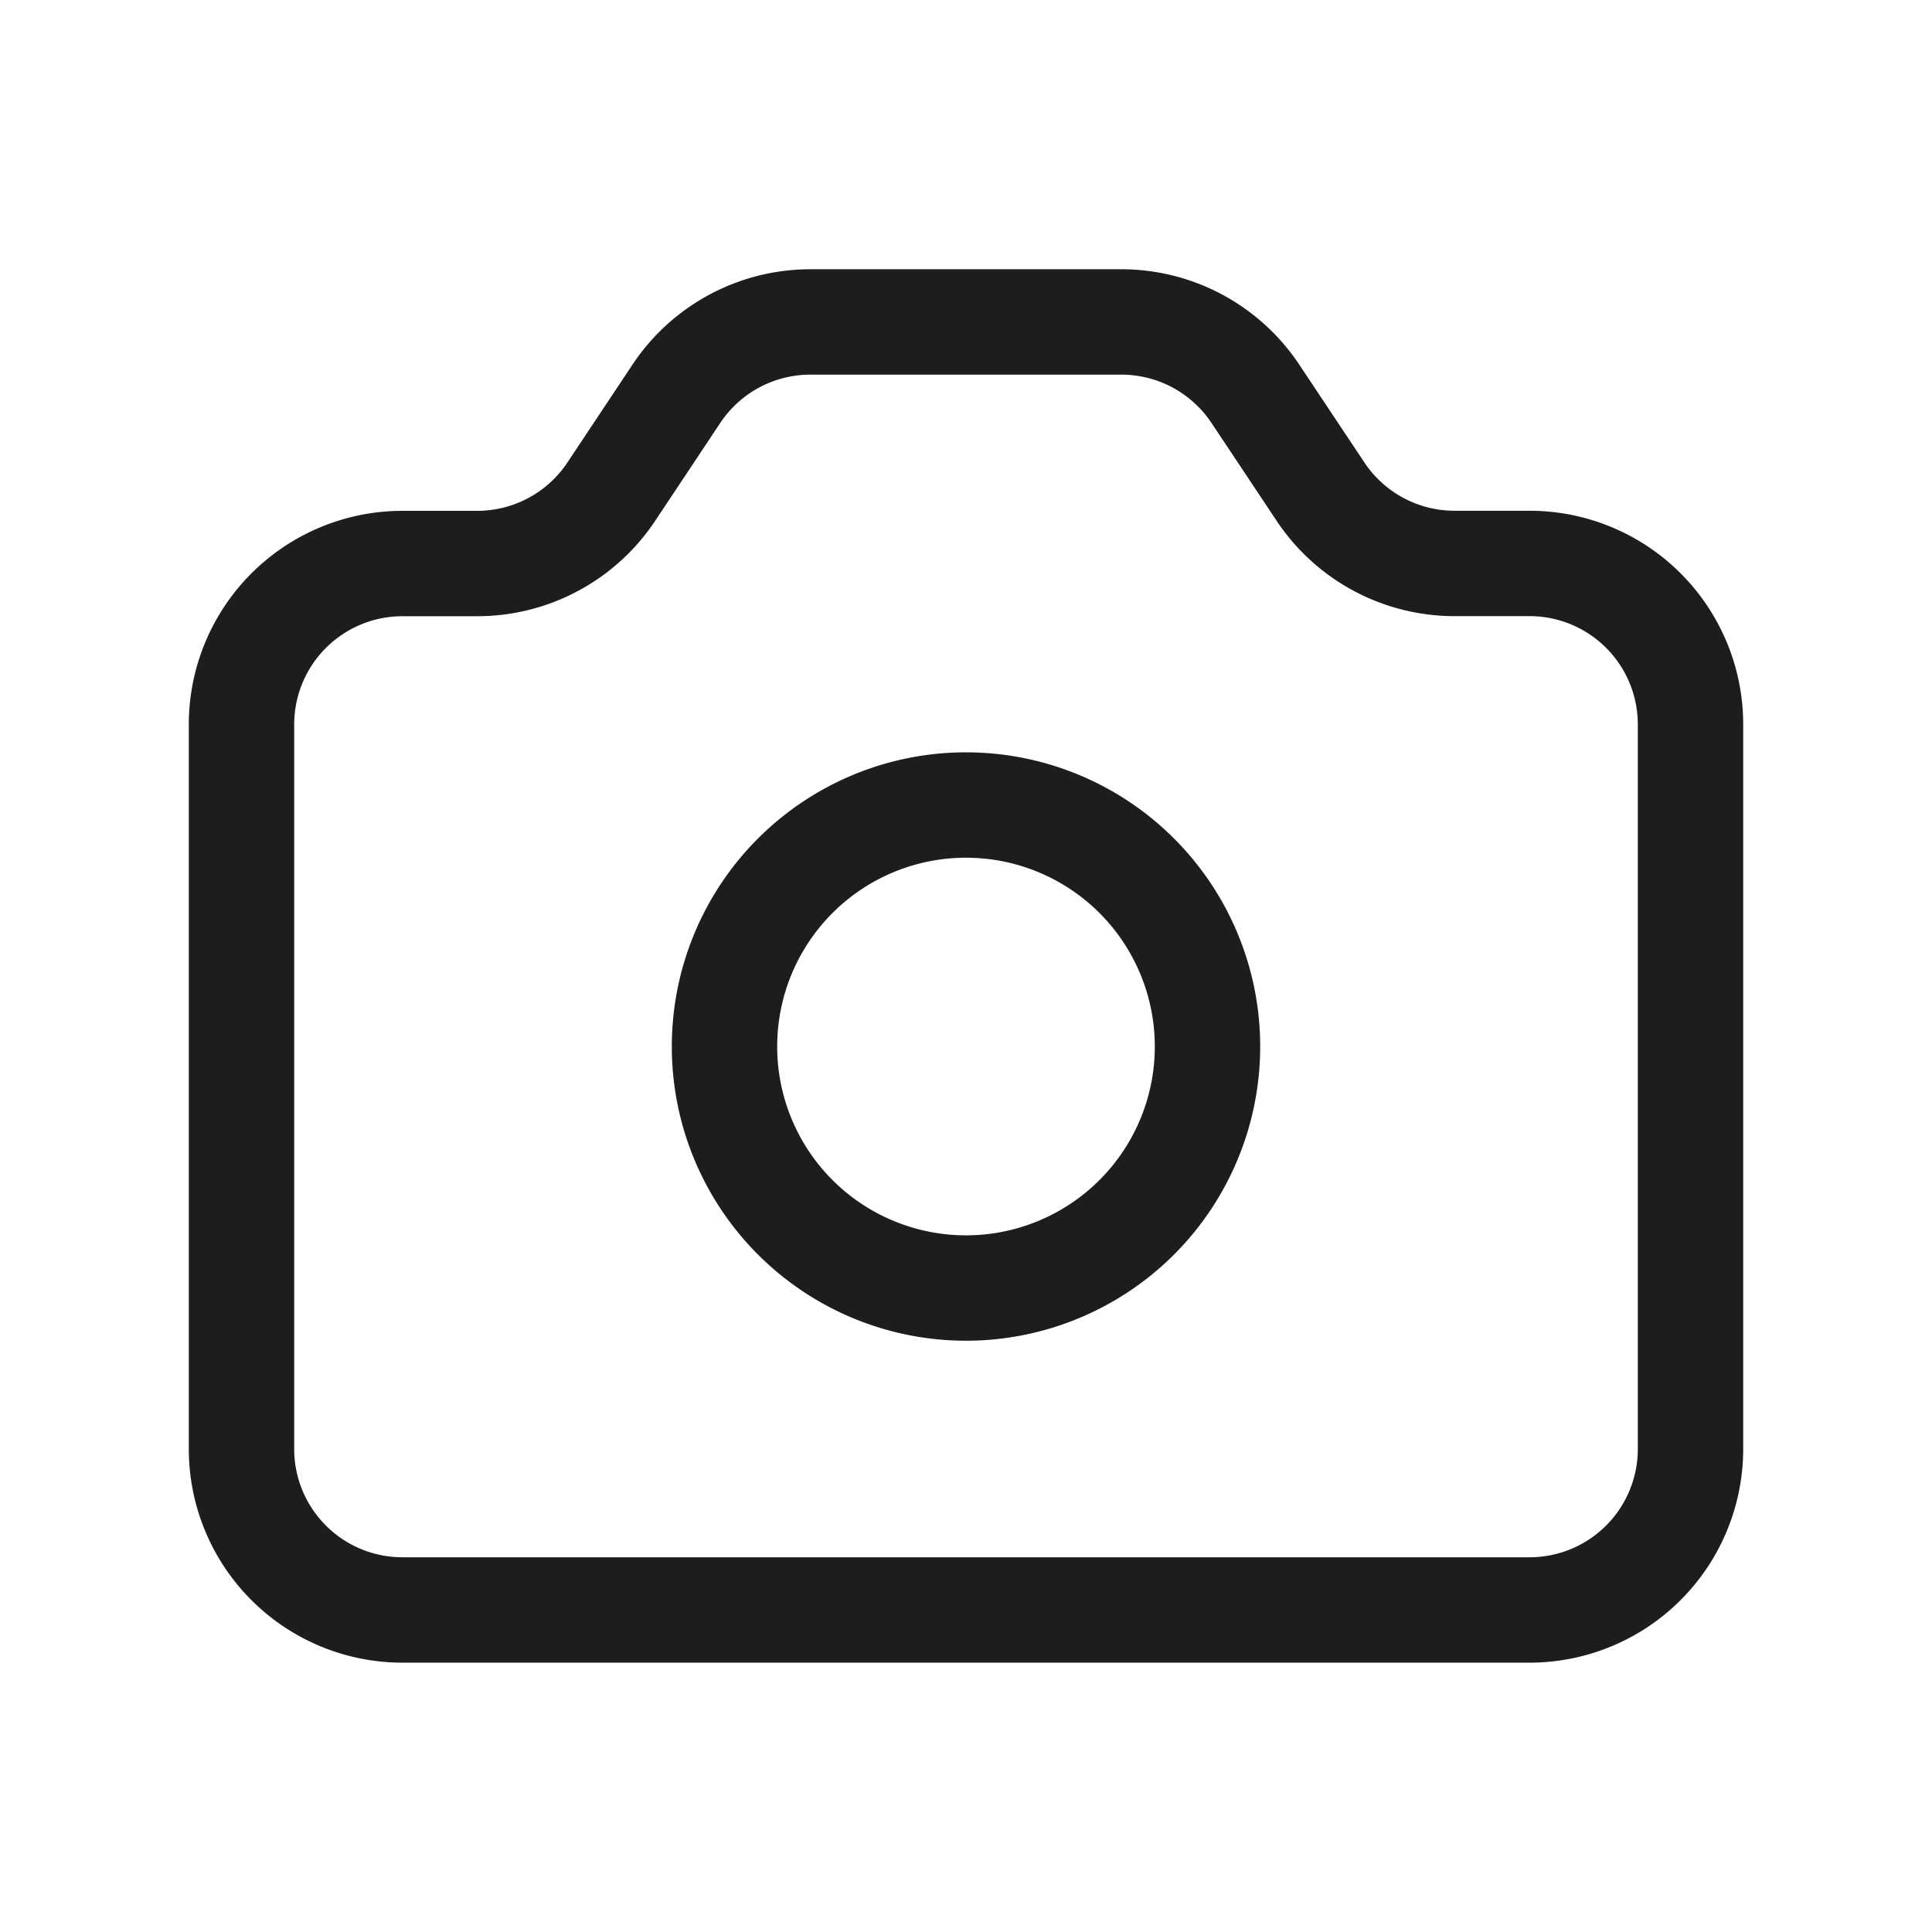 <svg xmlns="http://www.w3.org/2000/svg" width="22" height="22" viewBox="0 0 22 22" fill="none"><path d="M2.75 8.25a1.833 1.833 0 0 1 1.833-1.833h.853A1.833 1.833 0 0 0 6.96 5.6l.744-1.119a1.833 1.833 0 0 1 1.526-.815h3.538a1.833 1.833 0 0 1 1.525.815l.745 1.119a1.833 1.833 0 0 0 1.525.816h.853A1.833 1.833 0 0 1 19.25 8.25v8.25a1.833 1.833 0 0 1-1.833 1.833H4.583A1.833 1.833 0 0 1 2.75 16.5V8.25Z" stroke="#1D1D1D" stroke-width="1.2" stroke-linecap="round" stroke-linejoin="round"/><path d="M13.75 11.917a2.75 2.75 0 1 1-5.5 0 2.75 2.75 0 0 1 5.5 0Z" stroke="#1D1D1D" stroke-width="1.2" stroke-linecap="round" stroke-linejoin="round"/></svg>
